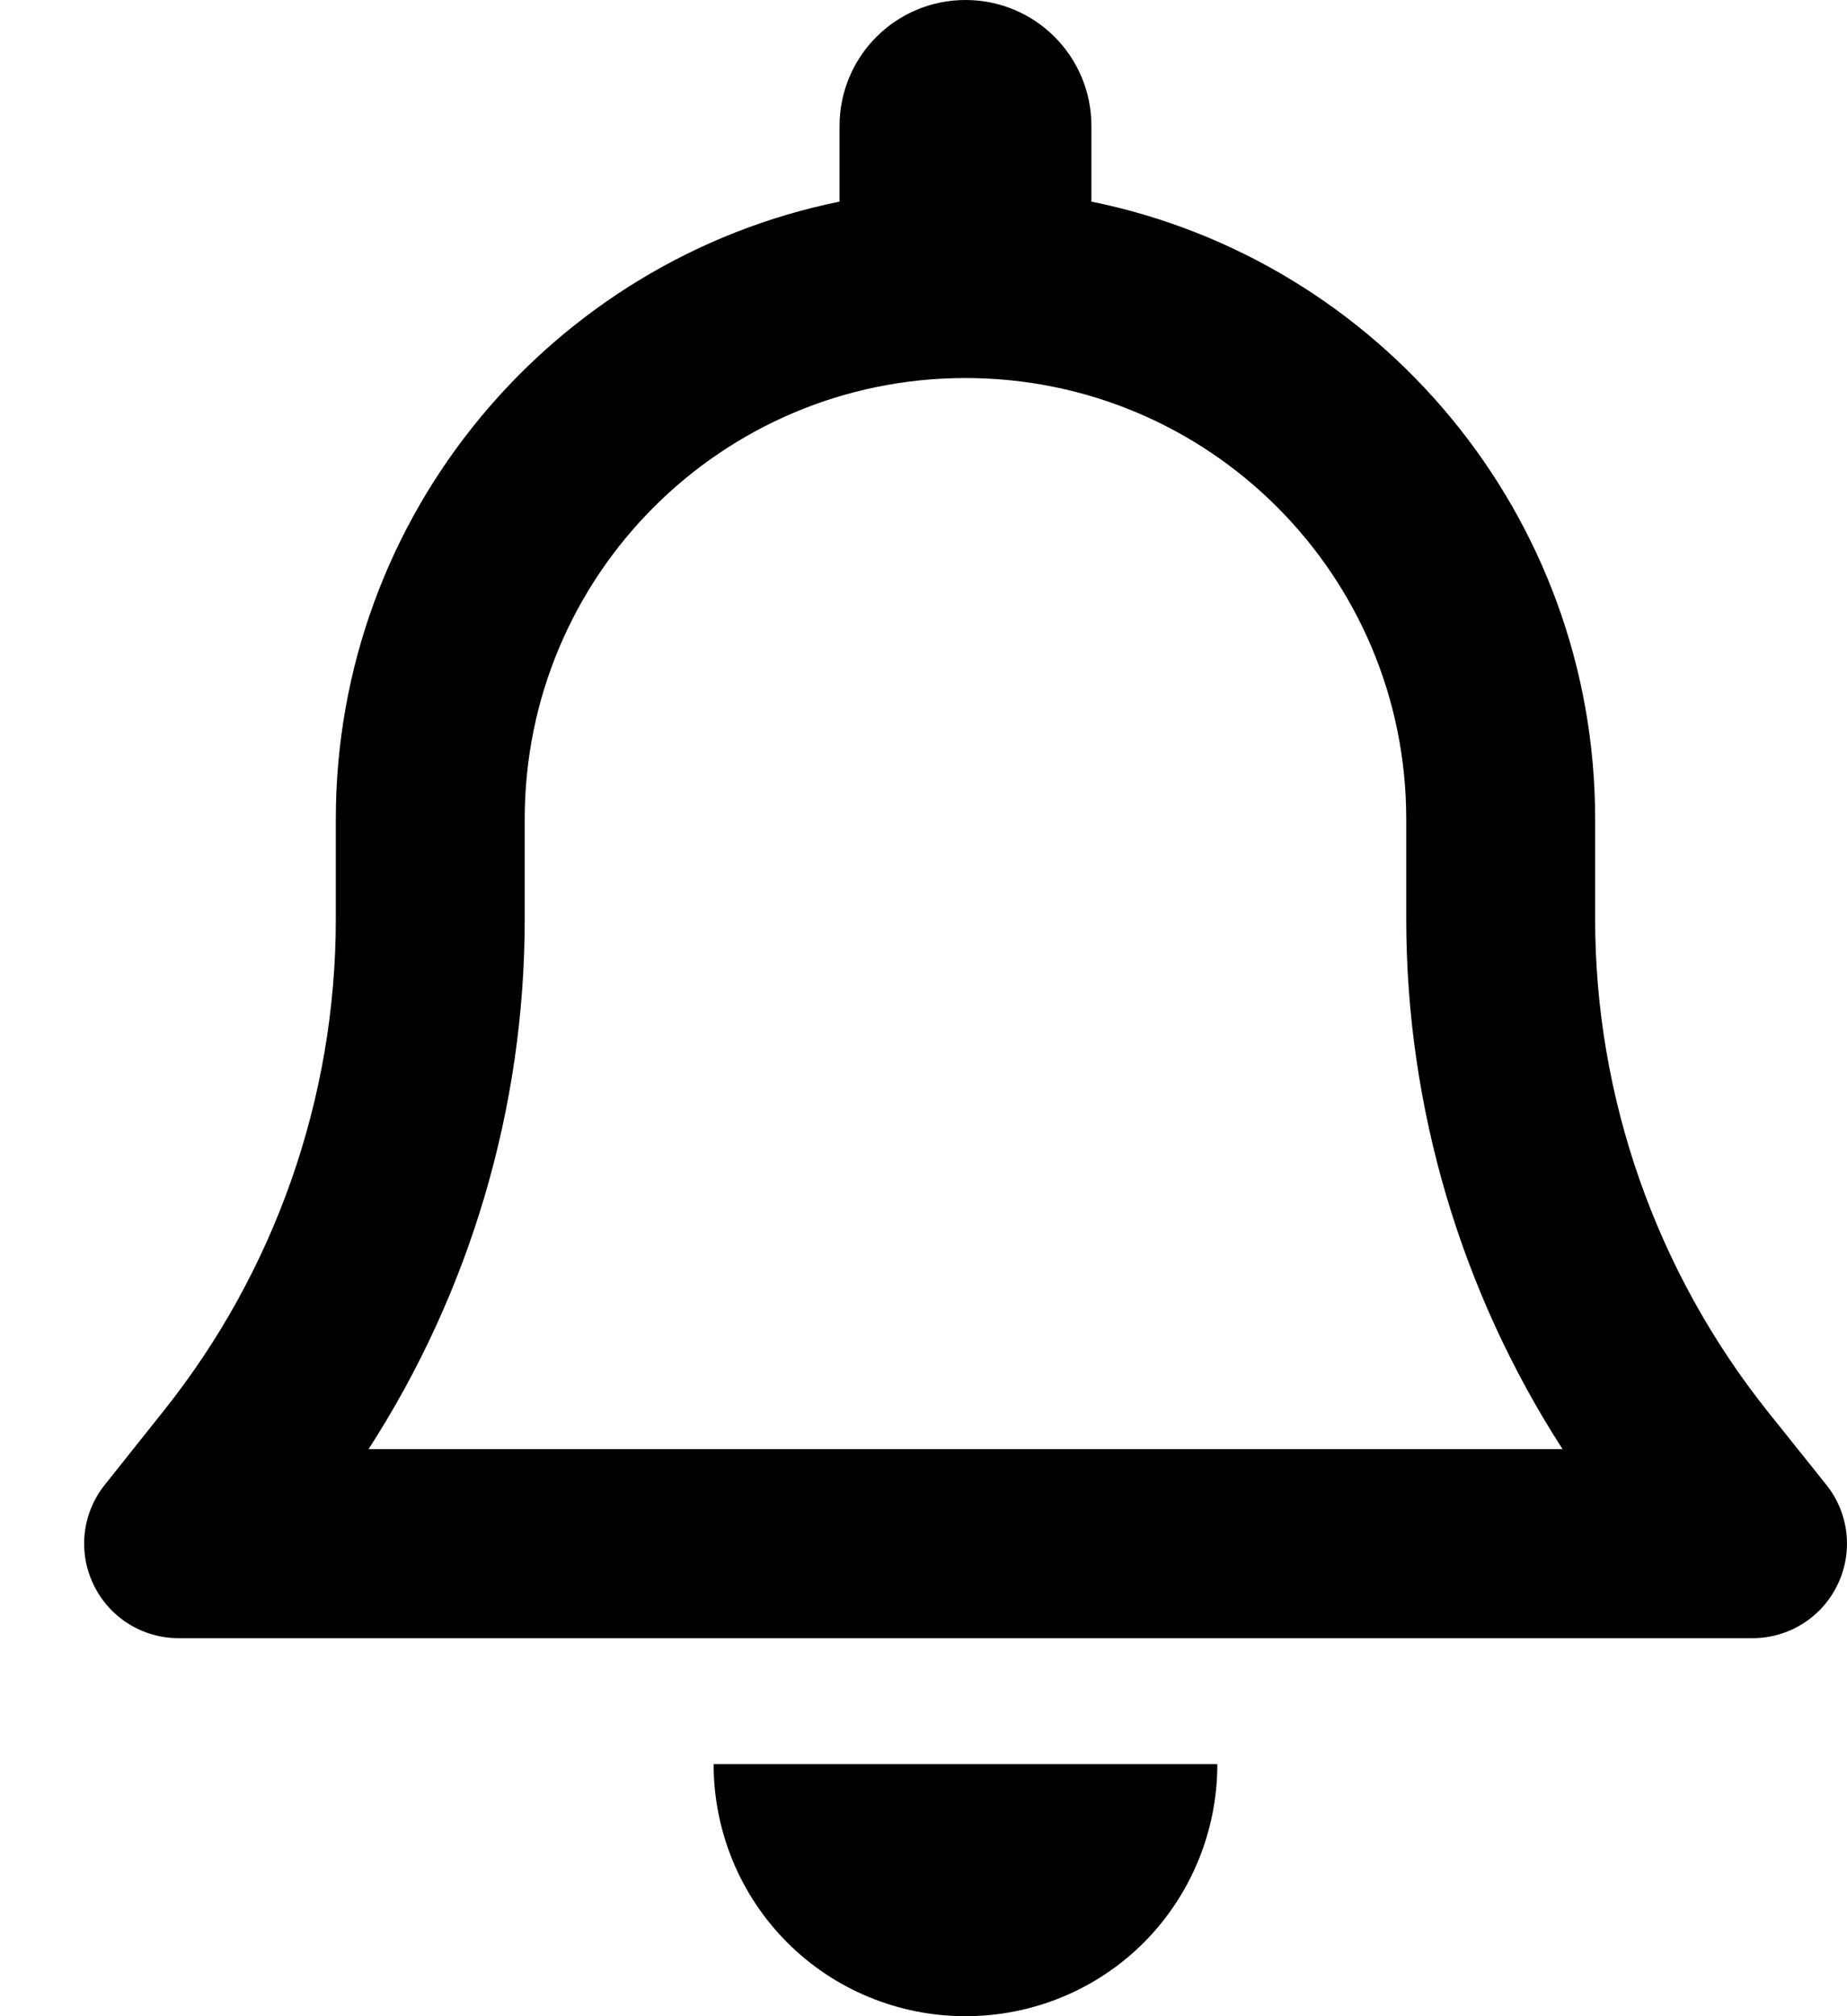 <svg width="11" height="12" viewBox="0 0 11 12" fill="none" xmlns="http://www.w3.org/2000/svg">
<path d="M5.75 0C5.336 0 5 0.335 5 0.75V1.2C3.29 1.547 2 3.061 2 4.875V5.47C2 6.534 1.637 7.568 0.974 8.398L0.625 8.836C0.489 9.005 0.463 9.237 0.557 9.431C0.65 9.626 0.847 9.75 1.063 9.75H10.438C10.654 9.75 10.851 9.626 10.944 9.431C11.038 9.237 11.012 9.005 10.876 8.836L10.527 8.4C9.864 7.568 9.5 6.534 9.5 5.47V4.875C9.5 3.061 8.211 1.547 6.5 1.2V0.75C6.5 0.335 6.165 0 5.75 0ZM5.75 2.25C7.201 2.25 8.375 3.424 8.375 4.875V5.47C8.375 6.593 8.701 7.688 9.306 8.625H2.195C2.8 7.688 3.125 6.593 3.125 5.47V4.875C3.125 3.424 4.3 2.25 5.75 2.25ZM7.25 10.5H5.75H4.25C4.25 10.898 4.407 11.28 4.689 11.562C4.97 11.843 5.352 12 5.75 12C6.149 12 6.531 11.843 6.812 11.562C7.093 11.28 7.25 10.898 7.25 10.5Z" fill="black"/>
</svg>

